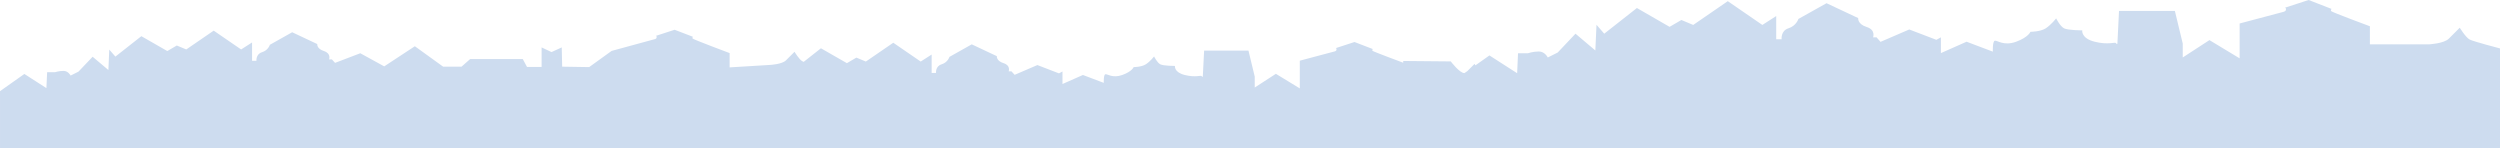 <?xml version="1.0" encoding="UTF-8"?>
<svg xmlns="http://www.w3.org/2000/svg" viewBox="0 0 1713.9 101.5">
  <path d="m1582.7 0-16.299 5.301s1.099-3.89e-4 0.699 1.6c-0.3 1.1-2.299 1.4-2.299 1.4l-29.4 7.799v23.9l-20.701-12.5-18.299 11.9v-9.5l-5.4-22.4h-38.301l-1.1 22.4s-0.3 0.699-1-0.301-5.1 1.4-14.6-1c-9.5-2.4-8.5-7.799-8.5-7.799s-9.8-3.92e-4 -12.5-1.4c-2.7-1.4-5.4-6.801-5.4-6.801s-3.4 4.401-7.1 6.801c-3.7 2.4-10.5 2.4-10.5 2.4s-1.401 3.699-9.801 6.799c-8.5 3.1-12.9-0.999-14.6-0.699-1.7 0.3-1.4 7.5-1.4 7.5l-18-6.801-17.6 7.801v-10.801l-3.1 1.701-18.6-7.102-19.701 8.5-2.699-3.1h-2.4s2-5.1-4.4-7.1-5.799-6.1-5.799-6.1l-21.701-10.201-19.299 10.801s-1.401 4.7-6.801 6.4c-5.4 1.7-4.699 7.5-4.699 7.5h-3.701v-15.9l-9.5 6.1-23.699-16.299-23.699 16.299-8.102-3.4-8.1 4.701-22.4-12.9-22.398 17.6-5.301-6.1-0.801 17.6-13.6-11.5-12.199 12.9-6.801 3.4s-2-4.1-6.1-4.1-7.5 1.199-7.5 1.199h-6.801l-0.6 13.699-19-12.199-9.6 6.801c-0.4-0.6-0.6-1-0.6-1l-4.9 4.898-2 1.4c-3.2 0.2-9.4-8-9.4-8l-32.6-0.299v1.199s-20.8-7.699-21.1-8.199c-0.3-0.5 0.199-1.201 0.199-1.201l-12.5-4.799-12.9 4.199s0.9 7.83e-4 0.5 1.301c-0.2 0.9-1.799 1.1-1.799 1.1l-23.301 6.199v19l-16.4-10-14.5 9.4v-7.5l-4.299-17.801h-30.4l-0.9 17.801s-0.299 0.499-0.799-0.301-4.002 1.101-11.602-0.799c-7.5-1.9-6.699-6.201-6.699-6.201s-7.8 3.89e-4 -10-1.1-4.301-5.4-4.301-5.4-2.699 3.5-5.699 5.4-8.301 1.9-8.301 1.9-1.099 3-7.799 5.4c-6.7 2.4-10.2-0.8-11.6-0.5-1.3 0.3-1.102 5.9-1.102 5.9l-14.299-5.4-14 6.199v-8.6l-2.4 1.301-14.801-5.701-15.6 6.701-2.199-2.4h-1.9s1.6-4-3.5-5.6c-5.1-1.6-4.6-4.801-4.6-4.801l-17.201-8.1-15.299 8.6s-1.1 3.8-5.4 5.1c-4.3 1.3-3.801 5.9-3.801 5.9h-3v-12.6l-7.5 4.799-18.799-12.898-18.801 12.898-6.5-2.699-6.5 3.801-17.799-10.201-11.801 9.301c-0.4-0.1-0.7-0.3-0.9-0.4-2.2-1.1-5.4-6.5-5.4-6.5l-5.898 5.9c-2.7 2.7-10.801 3.1-10.801 3.1l-27.801 1.699v-9.799s-25.098-9.4-25.398-10c-0.3-0.5 0.199-1.201 0.199-1.201l-12.5-4.799-12.9 4.199s0.9 7.83e-4 0.5 1.301c-0.2 0.9-1.799 1.1-1.799 1.1l-29 7.9-15.4 11.1-18.5-0.301-0.301-13.199-7 3.199-6.799-3.199v13.4h-10l-2.9-5.4h-36.1l-5.9 5.199h-12.6l-19.4-14-21 13.801-16.4-9-17.301 6.6-2.199-2.4h-1.9s1.6-3.999-3.5-5.699c-5.1-1.6-4.6-4.801-4.6-4.801l-17.199-8.1-15.301 8.6s-1.1 3.802-5.4 5.102c-4.3 1.3-3.799 5.898-3.799 5.898h-3v-12.6l-7.5 4.801-18.801-12.9-18.801 12.9-6.5-2.701-6.5 3.801-17.799-10.199-17.801 14-4.199-4.801-0.6 14-10.801-9.1-9.699 10.199-5.4 2.701s-1.601-3.201-4.801-3.201c-3.2 0-5.9 0.9-5.9 0.9h-5.398l-0.5 10.9-15.102-9.701-16.699 11.801v39h1713.3l0.6-0.1v-68.201s-18.101-4.7-20.801-6.1c-2.7-1.4-6.799-8.1-6.799-8.1l-7.5 7.5c-3.4 3.4-13.602 3.9-13.602 3.9h-40.5v-12.4s-26.2-9.7-26.6-10.4c-0.4-0.7 0.301-1.5 0.301-1.5z" fill="#cddcef"></path>
</svg>

